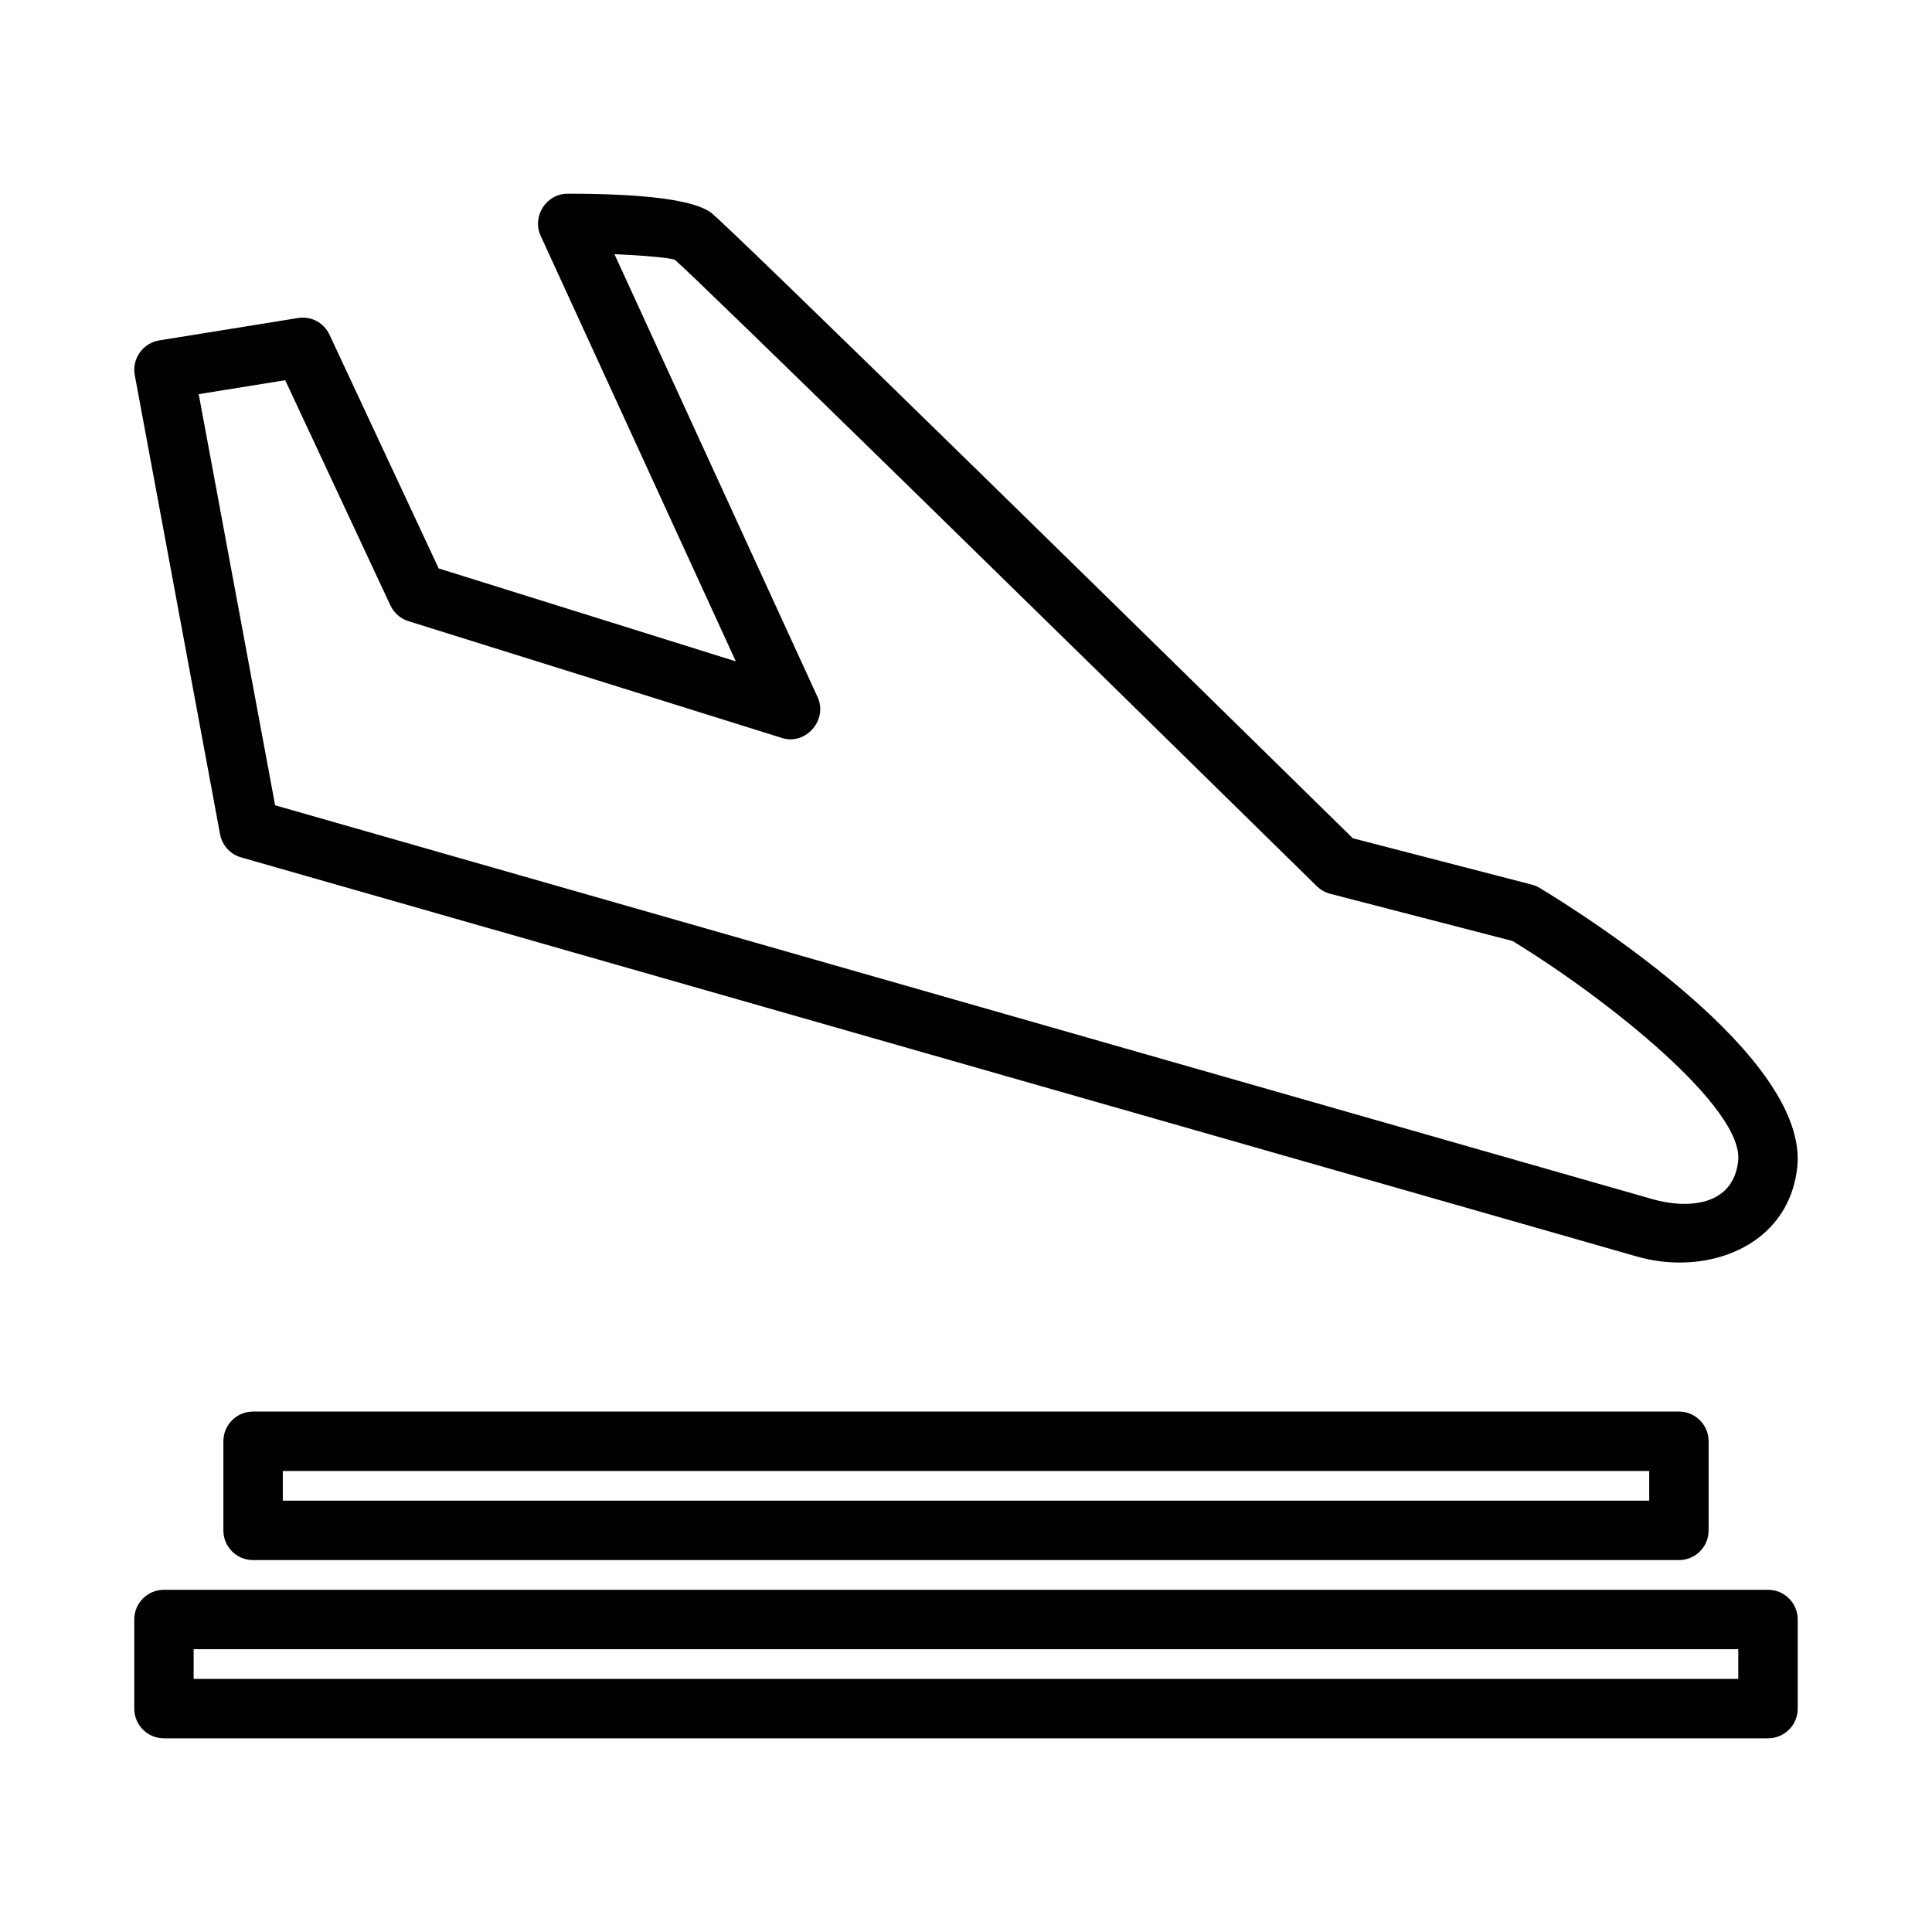 <?xml version="1.0" encoding="UTF-8"?>
<!-- Uploaded to: ICON Repo, www.svgrepo.com, Generator: ICON Repo Mixer Tools -->
<svg fill="#000000" width="800px" height="800px" version="1.1" viewBox="144 144 512 512" xmlns="http://www.w3.org/2000/svg">
 <g>
  <path d="m590.81 478.55c-4.473 0.188-9.051-0.371-13.414-1.676l-369.51-105.66c-2.859-0.82-5.027-3.199-5.566-6.133 0 0-22.598-121.63-22.602-121.66-0.805-4.324 2.144-8.508 6.473-9.211l36.746-5.926c3.582-0.582 6.906 1.254 8.398 4.445l28.918 61.906 78.75 24.633s-51.664-112.65-51.723-112.78c-2.359-5.152 1.488-11.156 7.152-11.156 20.711 0 33.488 1.691 37.992 5.019 4.691 3.477 129.37 125.81 170.09 165.8l47.387 12.27c0.738 0.191 1.445 0.484 2.106 0.875 11.945 7.227 71.445 44.73 68.281 74.059-1.754 16.234-15.078 24.594-29.48 25.195zm-373.9-121.14s364.15 104.13 364.91 104.35c9.73 2.781 21.539 1.711 22.816-10.094 1.508-14.031-34.426-42.797-59.793-58.293l-48.309-12.508c-1.34-0.348-2.566-1.039-3.551-2-65.469-64.301-164.8-161.57-170.14-166.02-1.523-0.562-8.273-1.148-16.008-1.484 0 0 53.703 117.09 53.844 117.4 2.769 6.039-3.164 12.852-9.5 10.793l-98.938-30.941c-2.106-0.66-3.844-2.176-4.781-4.18l-27.875-59.672-22.926 3.695z"/>
  <path d="m612.54 604.67h-425.09c-4.352 0-7.871-3.519-7.871-7.871v-23.617c0-4.352 3.519-7.871 7.871-7.871h425.09c4.352 0 7.871 3.519 7.871 7.871v23.617c0 4.352-3.519 7.871-7.871 7.871zm-417.22-15.746h409.34v-7.871h-409.34z"/>
  <path d="m588.93 557.44h-377.86c-4.352 0-7.871-3.519-7.871-7.871v-23.617c0-4.352 3.519-7.871 7.871-7.871h377.86c4.352 0 7.871 3.519 7.871 7.871v23.617c0.004 4.352-3.519 7.871-7.871 7.871zm-369.98-15.742h362.11v-7.871h-362.11z"/>
 </g>
</svg>